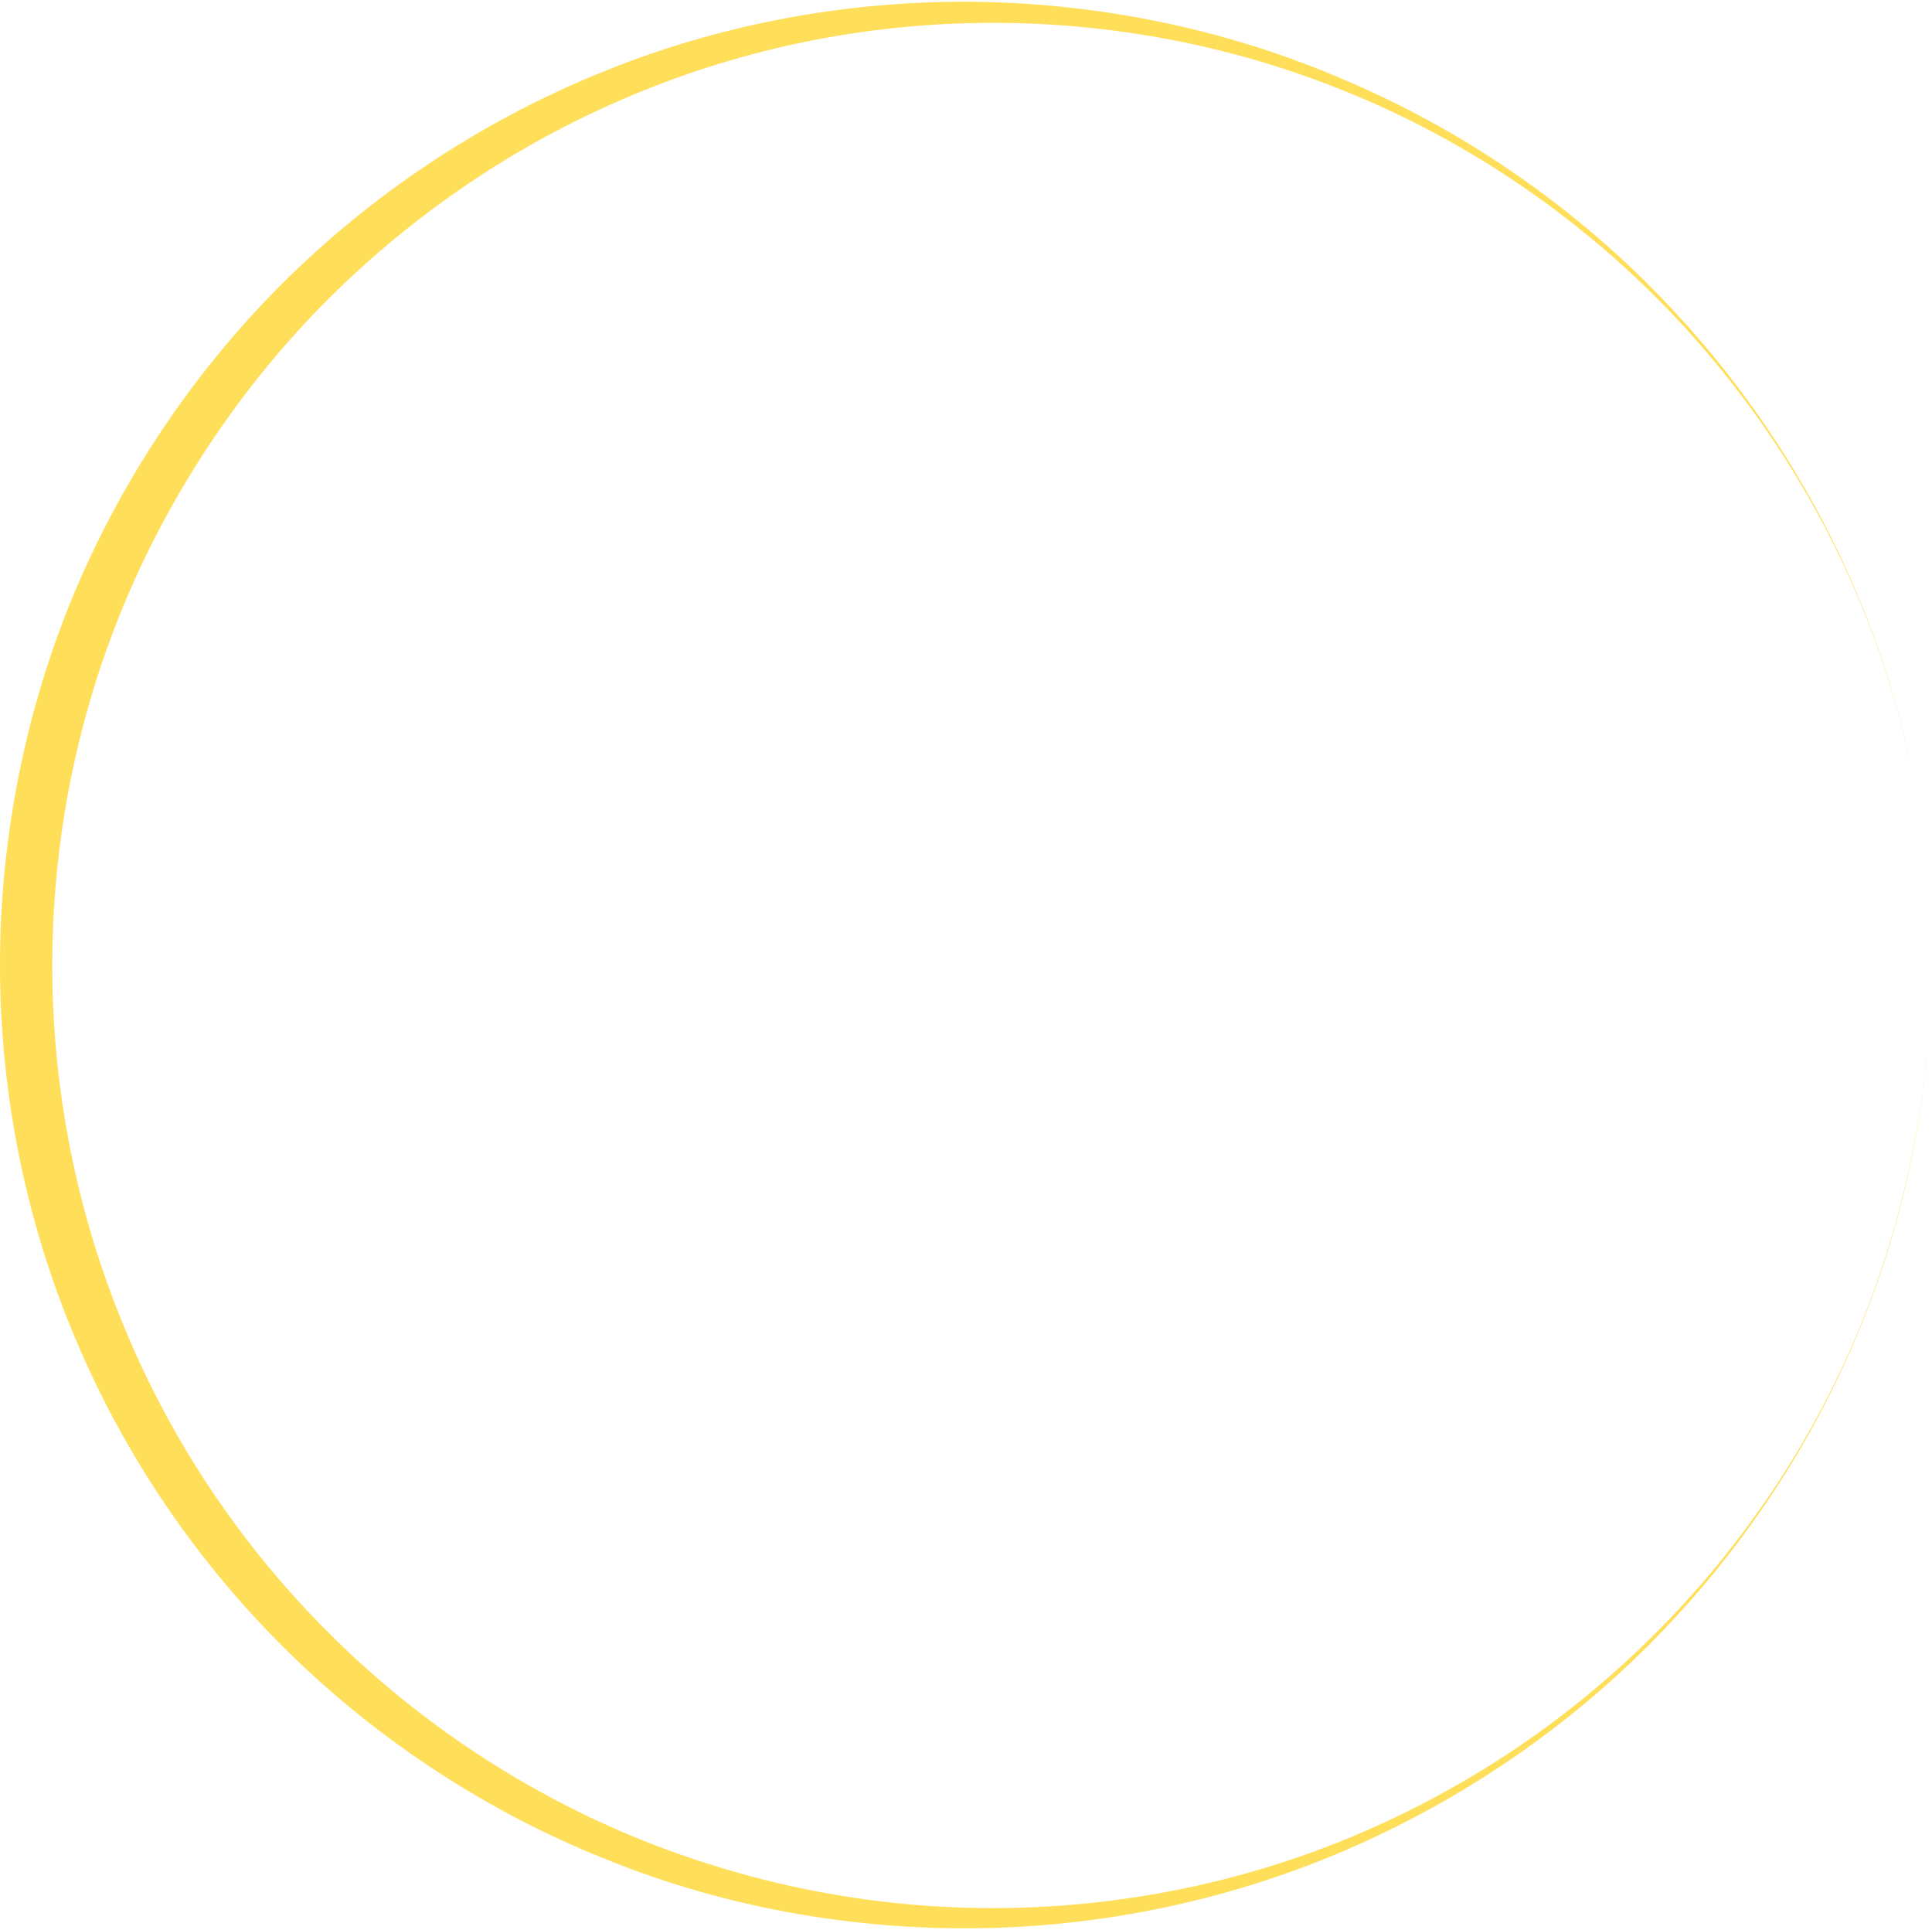 <?xml version="1.0" encoding="UTF-8" standalone="no"?><svg xmlns="http://www.w3.org/2000/svg" xmlns:xlink="http://www.w3.org/1999/xlink" fill="#ffde59" height="420.8" preserveAspectRatio="xMidYMid meet" version="1" viewBox="0.0 -0.4 421.3 420.8" width="421.3" zoomAndPan="magnify"><g id="change1_1"><path d="M213.5,420c27.5-0.4,54.8-6.2,79.9-17c25.1-10.8,48.1-26.4,67.2-45.8c19.1-19.4,34.5-42.5,44.8-67.6 c10.4-25.1,15.7-52.3,15.7-79.5c0,27.2-5.4,54.4-15.8,79.5c-10.4,25.1-26,48.1-45.3,67.1c-19.3,19.1-42.4,34.2-67.5,44.3 c-25.1,10.1-52.2,15-79.1,14.6c-26.9-0.4-53.6-6.2-78.2-16.8c-24.5-10.6-46.9-26.1-65.4-45.1c-18.6-19-33.4-41.6-43.3-66.2 c-10-24.5-15.1-51-15.1-77.4c0-26.5,5.1-52.9,15.1-77.4c10-24.5,24.8-47.1,43.3-66.1c18.6-19,40.9-34.5,65.4-45.1 C159.9,10.7,186.6,5,213.5,4.6c26.9-0.4,54,4.5,79.1,14.6c25.1,10,48.2,25.2,67.6,44.3c19.3,19.1,34.8,42,45.3,67.1 c10.5,25.1,15.8,52.3,15.8,79.5c0-27.2-5.3-54.4-15.7-79.5c-10.4-25.2-25.7-48.2-44.8-67.6c-19.1-19.4-42.1-35.1-67.2-45.8 C268.3,6.2,241,0.5,213.5,0c-27.5-0.4-55.2,4.5-80.9,14.8c-25.7,10.2-49.5,25.6-69.4,45c-19.9,19.4-35.9,42.9-46.8,68.6 C5.6,154.1,0,182.1,0,210c0,27.9,5.6,55.9,16.5,81.6c10.8,25.7,26.9,49.2,46.8,68.6c19.9,19.4,43.6,34.8,69.4,45 C158.3,415.5,186,420.4,213.5,420z"/></g></svg>